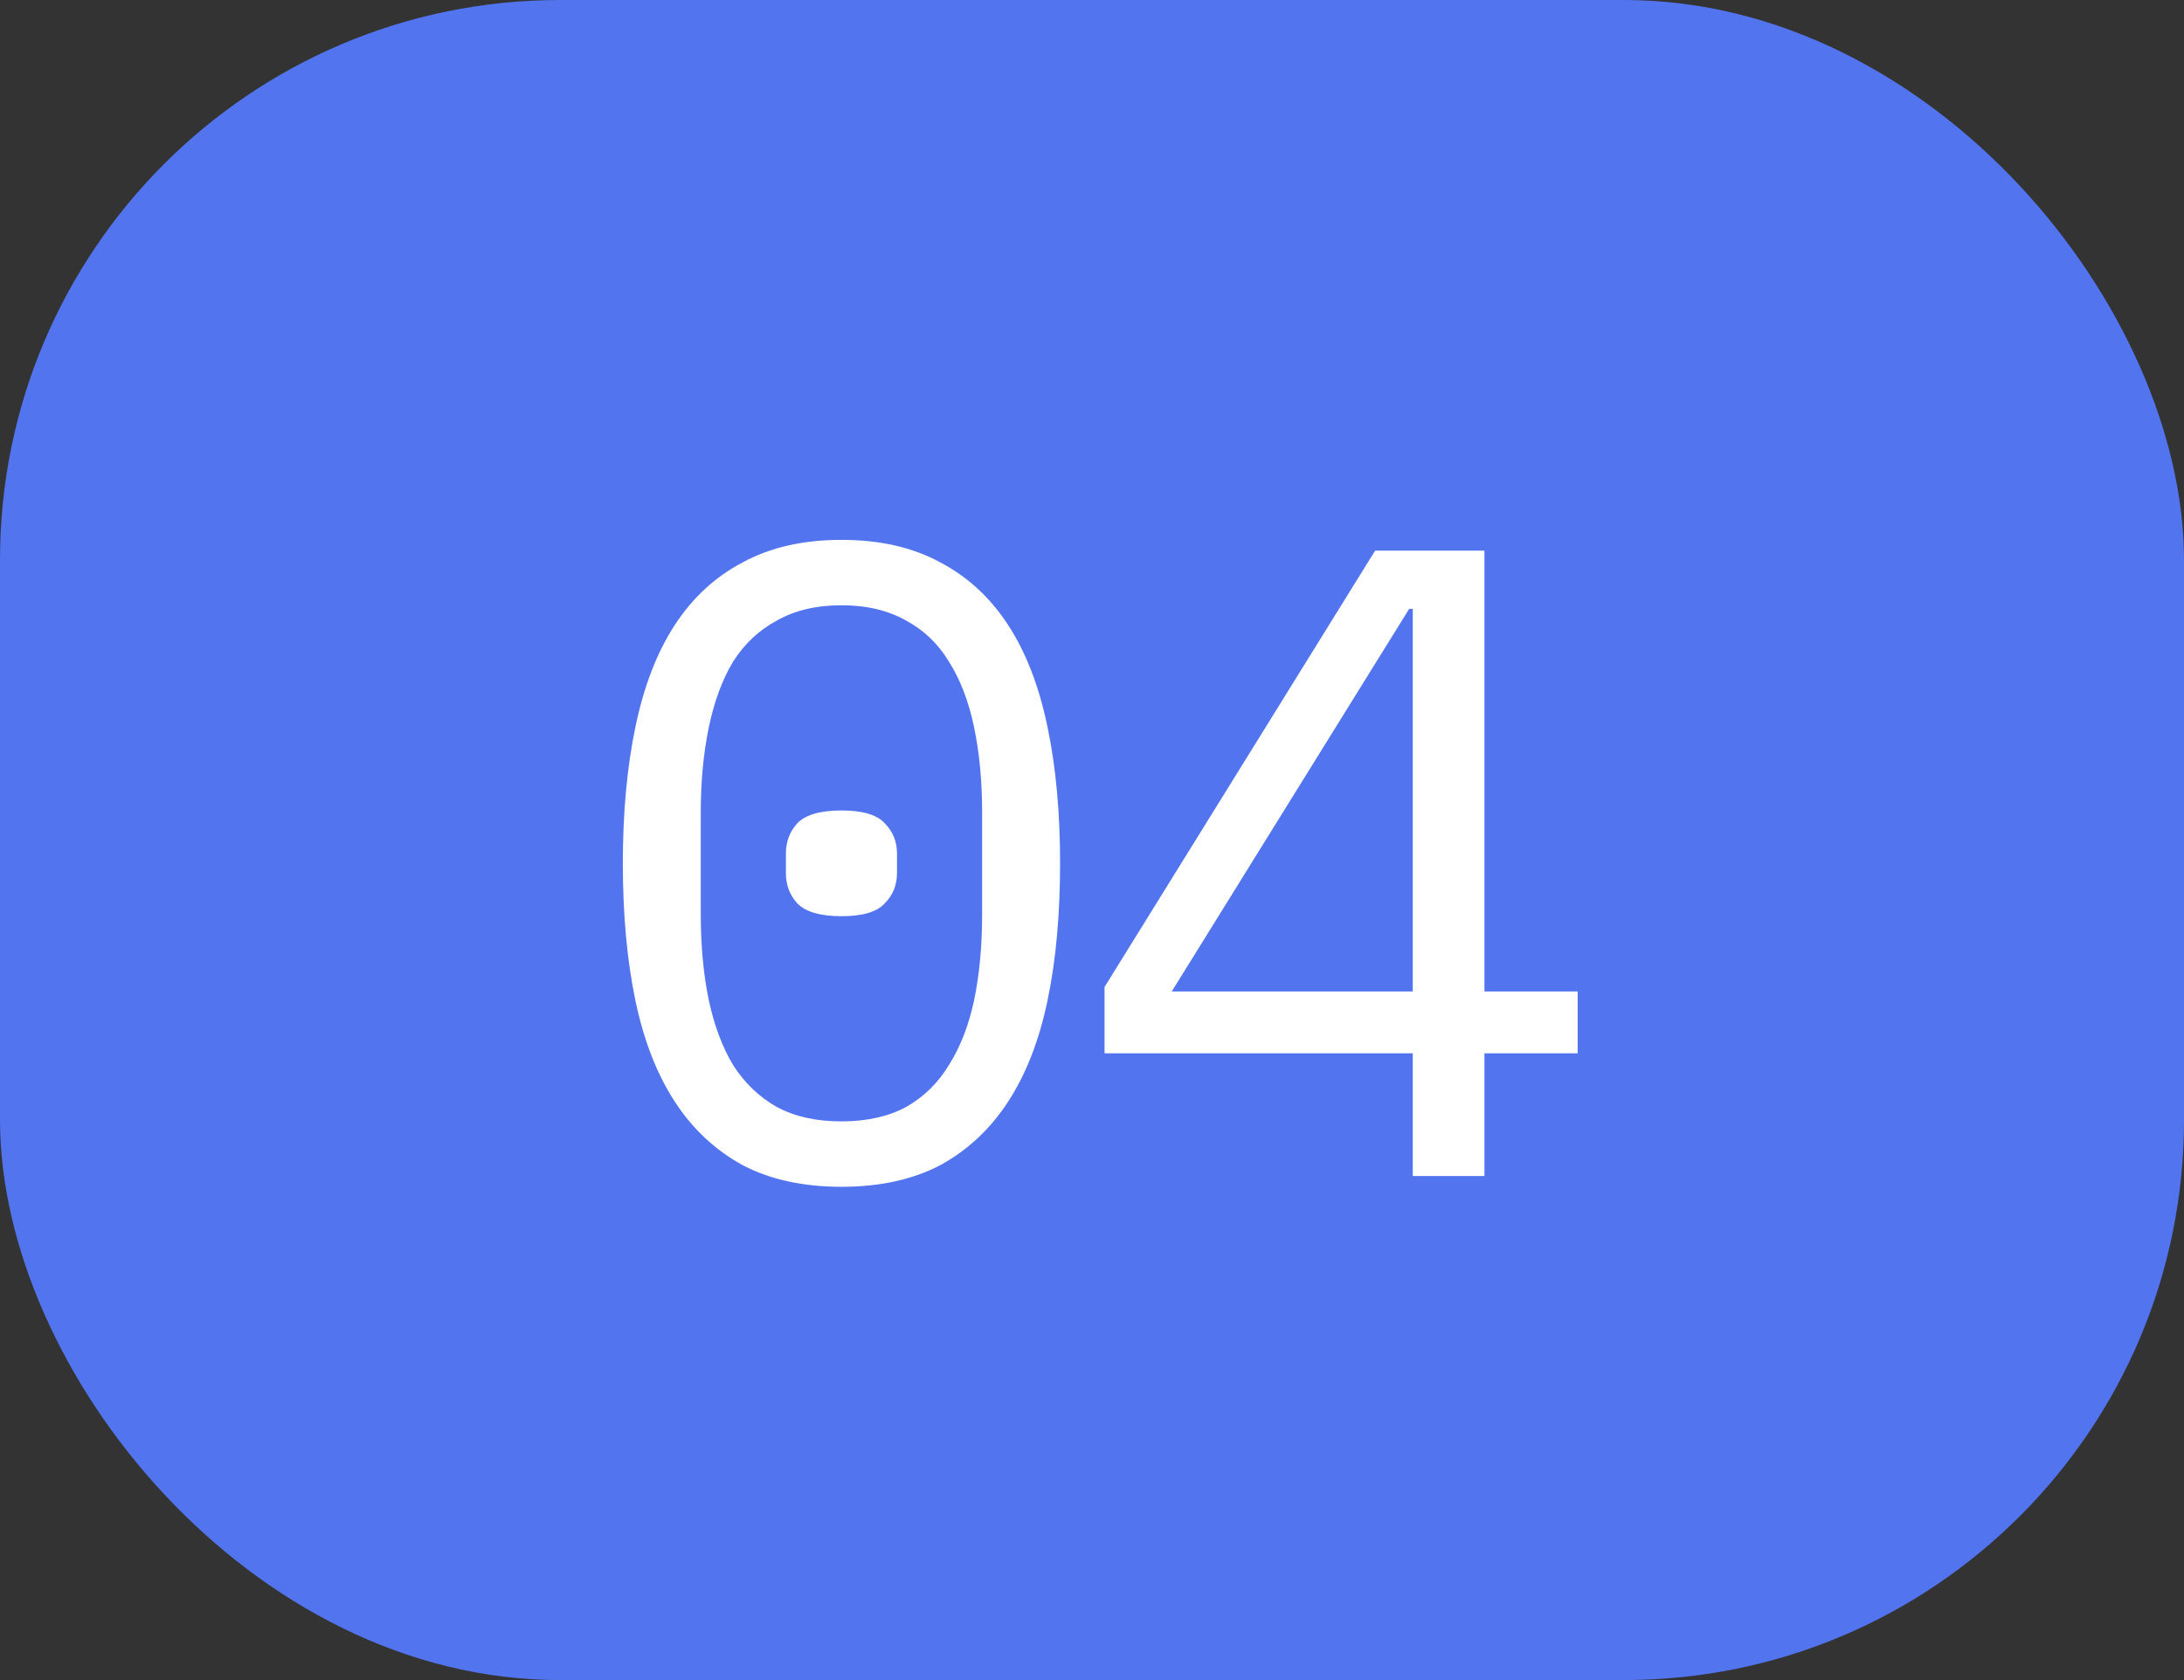 <?xml version="1.0" encoding="UTF-8"?> <svg xmlns="http://www.w3.org/2000/svg" width="39" height="30" viewBox="0 0 39 30" fill="none"><rect x="0" y="0" width="39" height="30" fill="#333333" stroke="none"/><rect width="39" height="30" rx="10" fill="#5274EF"></rect><path d="M15.026 21.192C14.344 21.192 13.757 21.064 13.266 20.808C12.776 20.541 12.37 20.163 12.05 19.672C11.73 19.181 11.496 18.579 11.346 17.864C11.197 17.149 11.122 16.333 11.122 15.416C11.122 14.509 11.197 13.699 11.346 12.984C11.496 12.259 11.73 11.651 12.05 11.16C12.37 10.669 12.776 10.296 13.266 10.04C13.757 9.773 14.344 9.64 15.026 9.64C15.709 9.64 16.296 9.773 16.786 10.04C17.277 10.296 17.682 10.669 18.002 11.16C18.322 11.651 18.557 12.259 18.706 12.984C18.856 13.699 18.93 14.509 18.93 15.416C18.93 16.333 18.856 17.149 18.706 17.864C18.557 18.579 18.322 19.181 18.002 19.672C17.682 20.163 17.277 20.541 16.786 20.808C16.296 21.064 15.709 21.192 15.026 21.192ZM15.026 20.024C15.474 20.024 15.858 19.939 16.178 19.768C16.498 19.587 16.754 19.336 16.946 19.016C17.149 18.696 17.298 18.312 17.394 17.864C17.49 17.405 17.538 16.893 17.538 16.328V14.504C17.538 13.949 17.49 13.443 17.394 12.984C17.298 12.525 17.149 12.136 16.946 11.816C16.754 11.496 16.498 11.251 16.178 11.08C15.858 10.899 15.474 10.808 15.026 10.808C14.578 10.808 14.194 10.899 13.874 11.08C13.554 11.251 13.293 11.496 13.09 11.816C12.898 12.136 12.754 12.525 12.658 12.984C12.562 13.443 12.514 13.949 12.514 14.504V16.328C12.514 16.893 12.562 17.405 12.658 17.864C12.754 18.312 12.898 18.696 13.09 19.016C13.293 19.336 13.554 19.587 13.874 19.768C14.194 19.939 14.578 20.024 15.026 20.024ZM15.026 16.36C14.653 16.36 14.392 16.285 14.242 16.136C14.104 15.987 14.034 15.805 14.034 15.592V15.24C14.034 15.027 14.104 14.845 14.242 14.696C14.392 14.547 14.653 14.472 15.026 14.472C15.4 14.472 15.656 14.547 15.794 14.696C15.944 14.845 16.018 15.027 16.018 15.24V15.592C16.018 15.805 15.944 15.987 15.794 16.136C15.656 16.285 15.4 16.36 15.026 16.36ZM25.228 21L25.228 18.808H19.724V17.624L24.556 9.832H26.508L26.508 17.704L28.172 17.704V18.808L26.508 18.808V21H25.228ZM20.924 17.704H25.228V10.872H25.164L20.924 17.704Z" fill="white"></path></svg> 